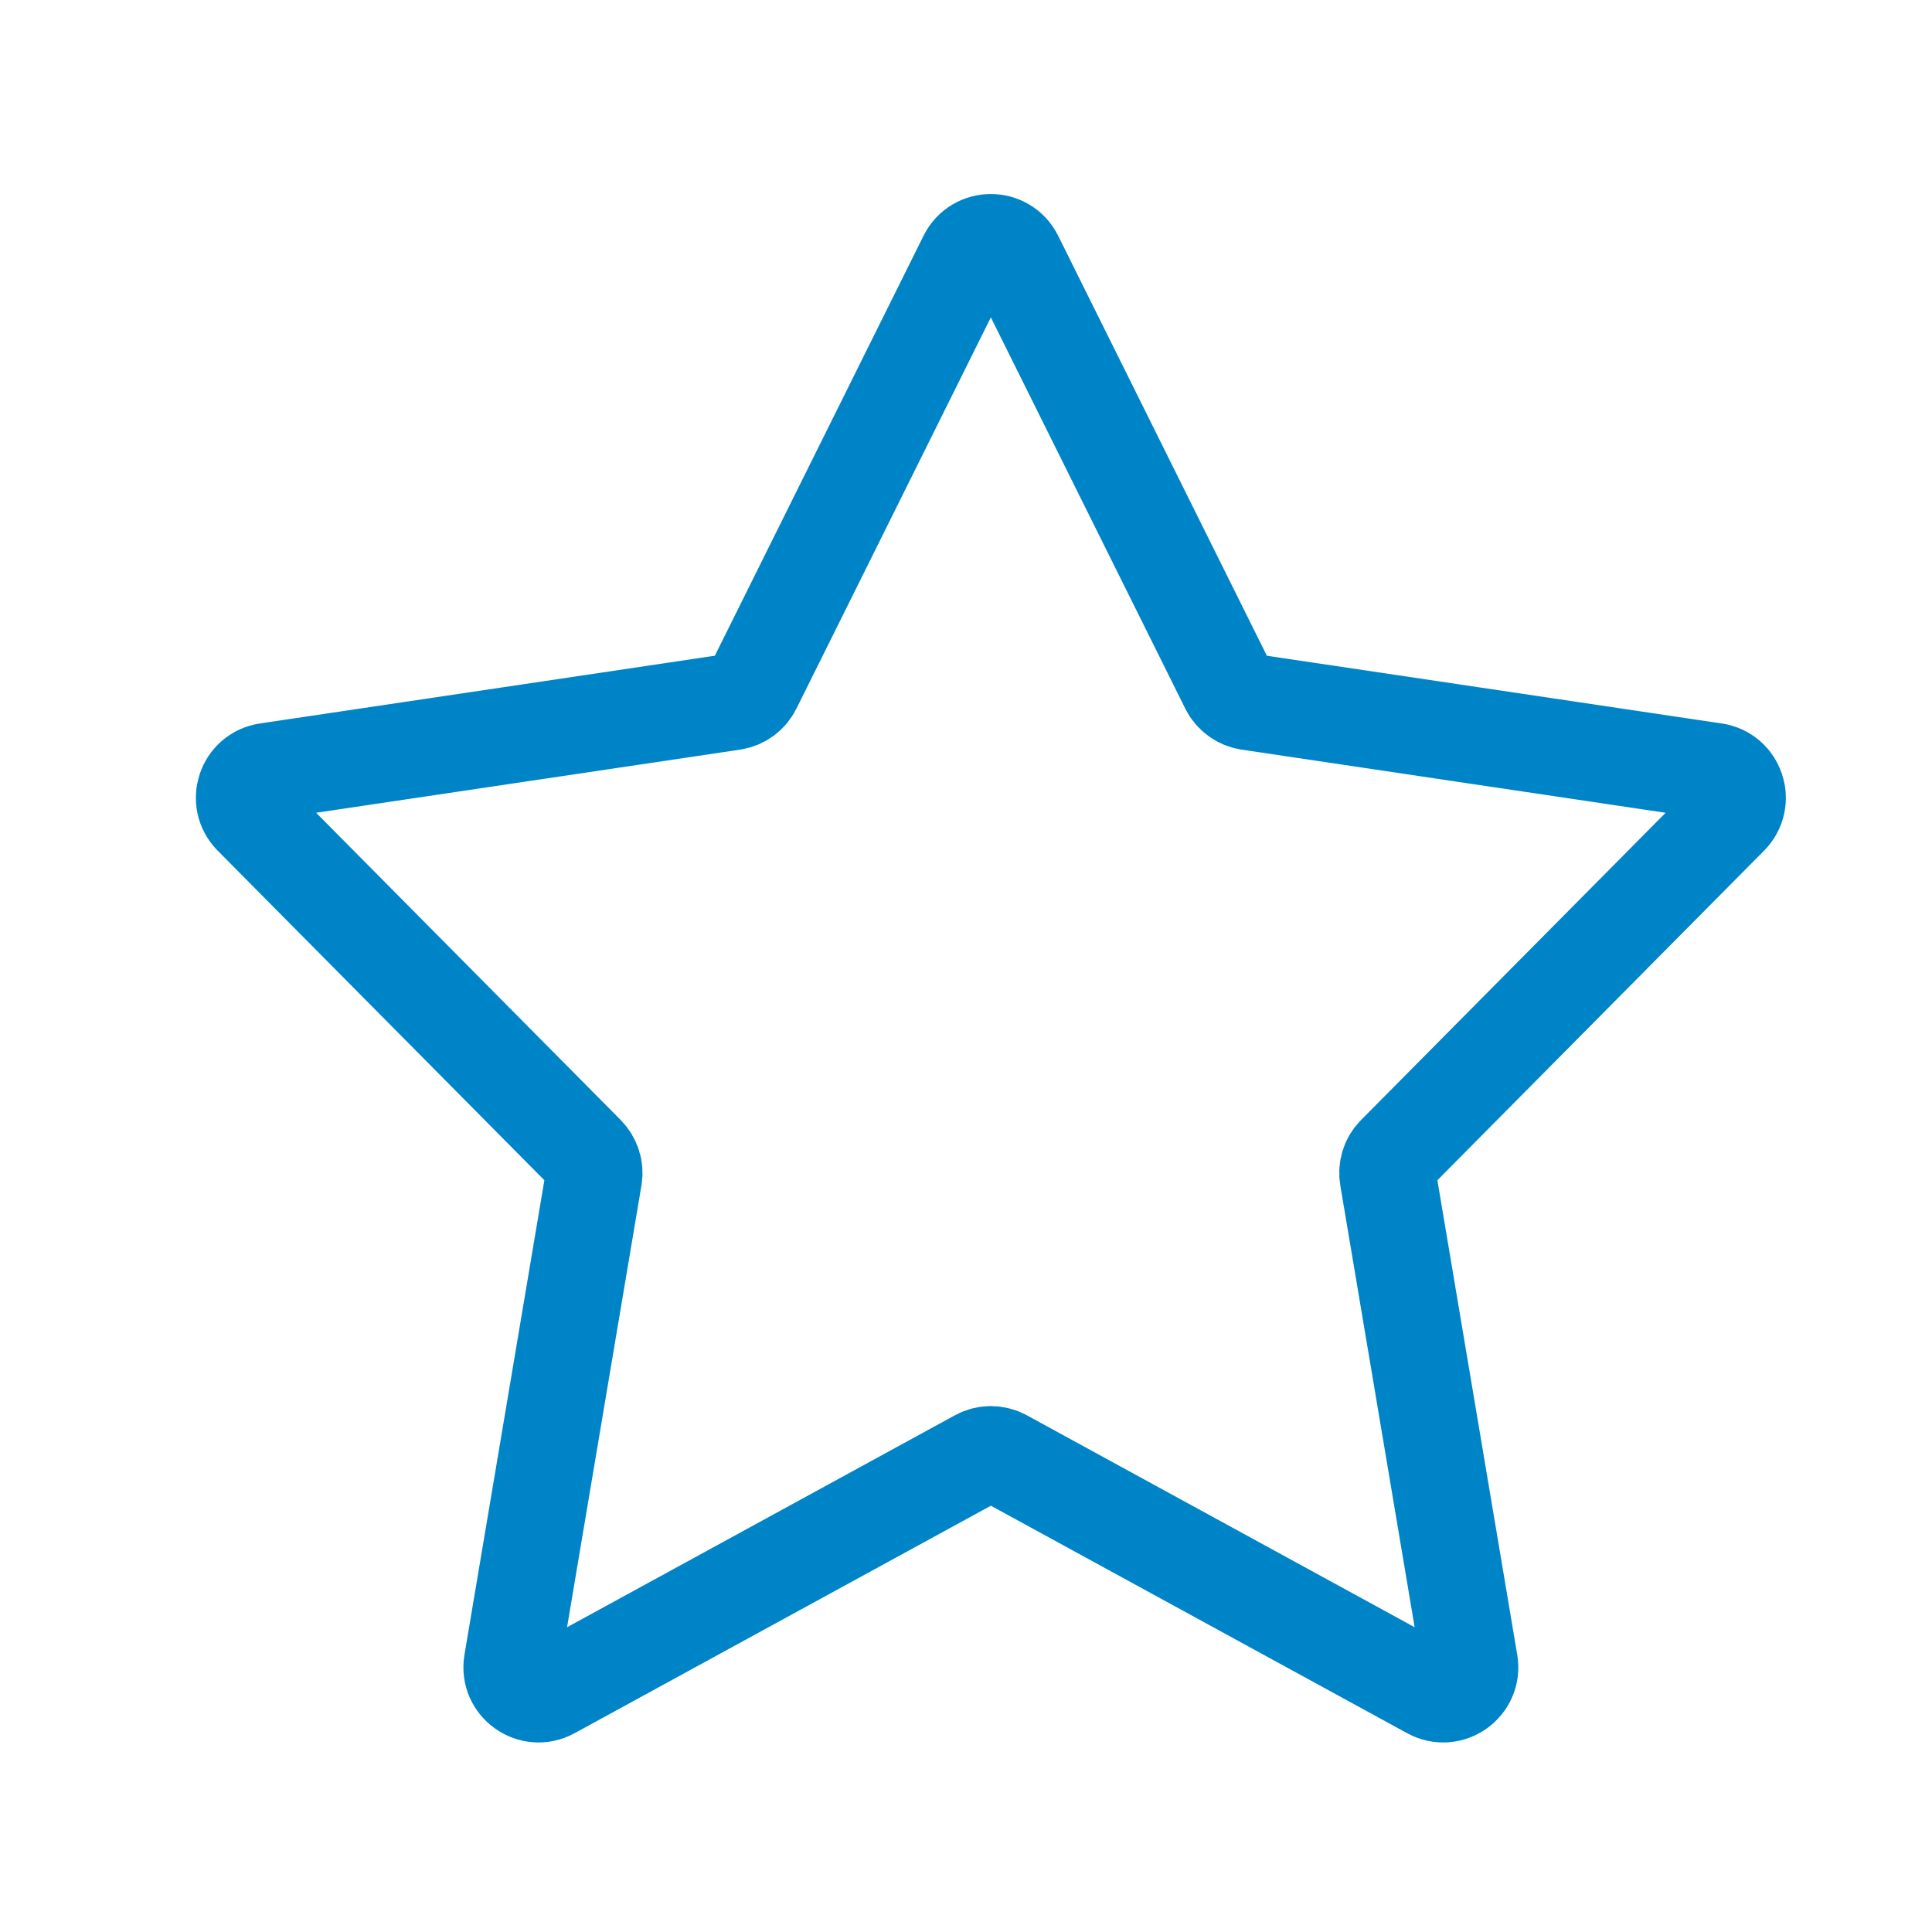 <svg width="36" height="36" viewBox="0 0 36 36" fill="none" xmlns="http://www.w3.org/2000/svg">
<path d="M18.015 4.793C18.199 4.423 18.727 4.423 18.911 4.793L22.893 12.806C22.966 12.952 23.106 13.053 23.267 13.078L31.95 14.371C32.355 14.431 32.52 14.926 32.232 15.217L26 21.504C25.886 21.619 25.835 21.78 25.862 21.939L27.384 30.984C27.454 31.396 27.018 31.706 26.652 31.506L18.703 27.162C18.554 27.08 18.373 27.08 18.224 27.162L10.275 31.506C9.909 31.706 9.473 31.396 9.542 30.984L11.065 21.939C11.092 21.78 11.04 21.619 10.927 21.504L4.695 15.217C4.407 14.926 4.571 14.431 4.976 14.371L13.659 13.078C13.821 13.053 13.96 12.952 14.033 12.806L18.015 4.793Z" stroke="#0084C8" stroke-width="1.8" stroke-miterlimit="10"/>
</svg>
